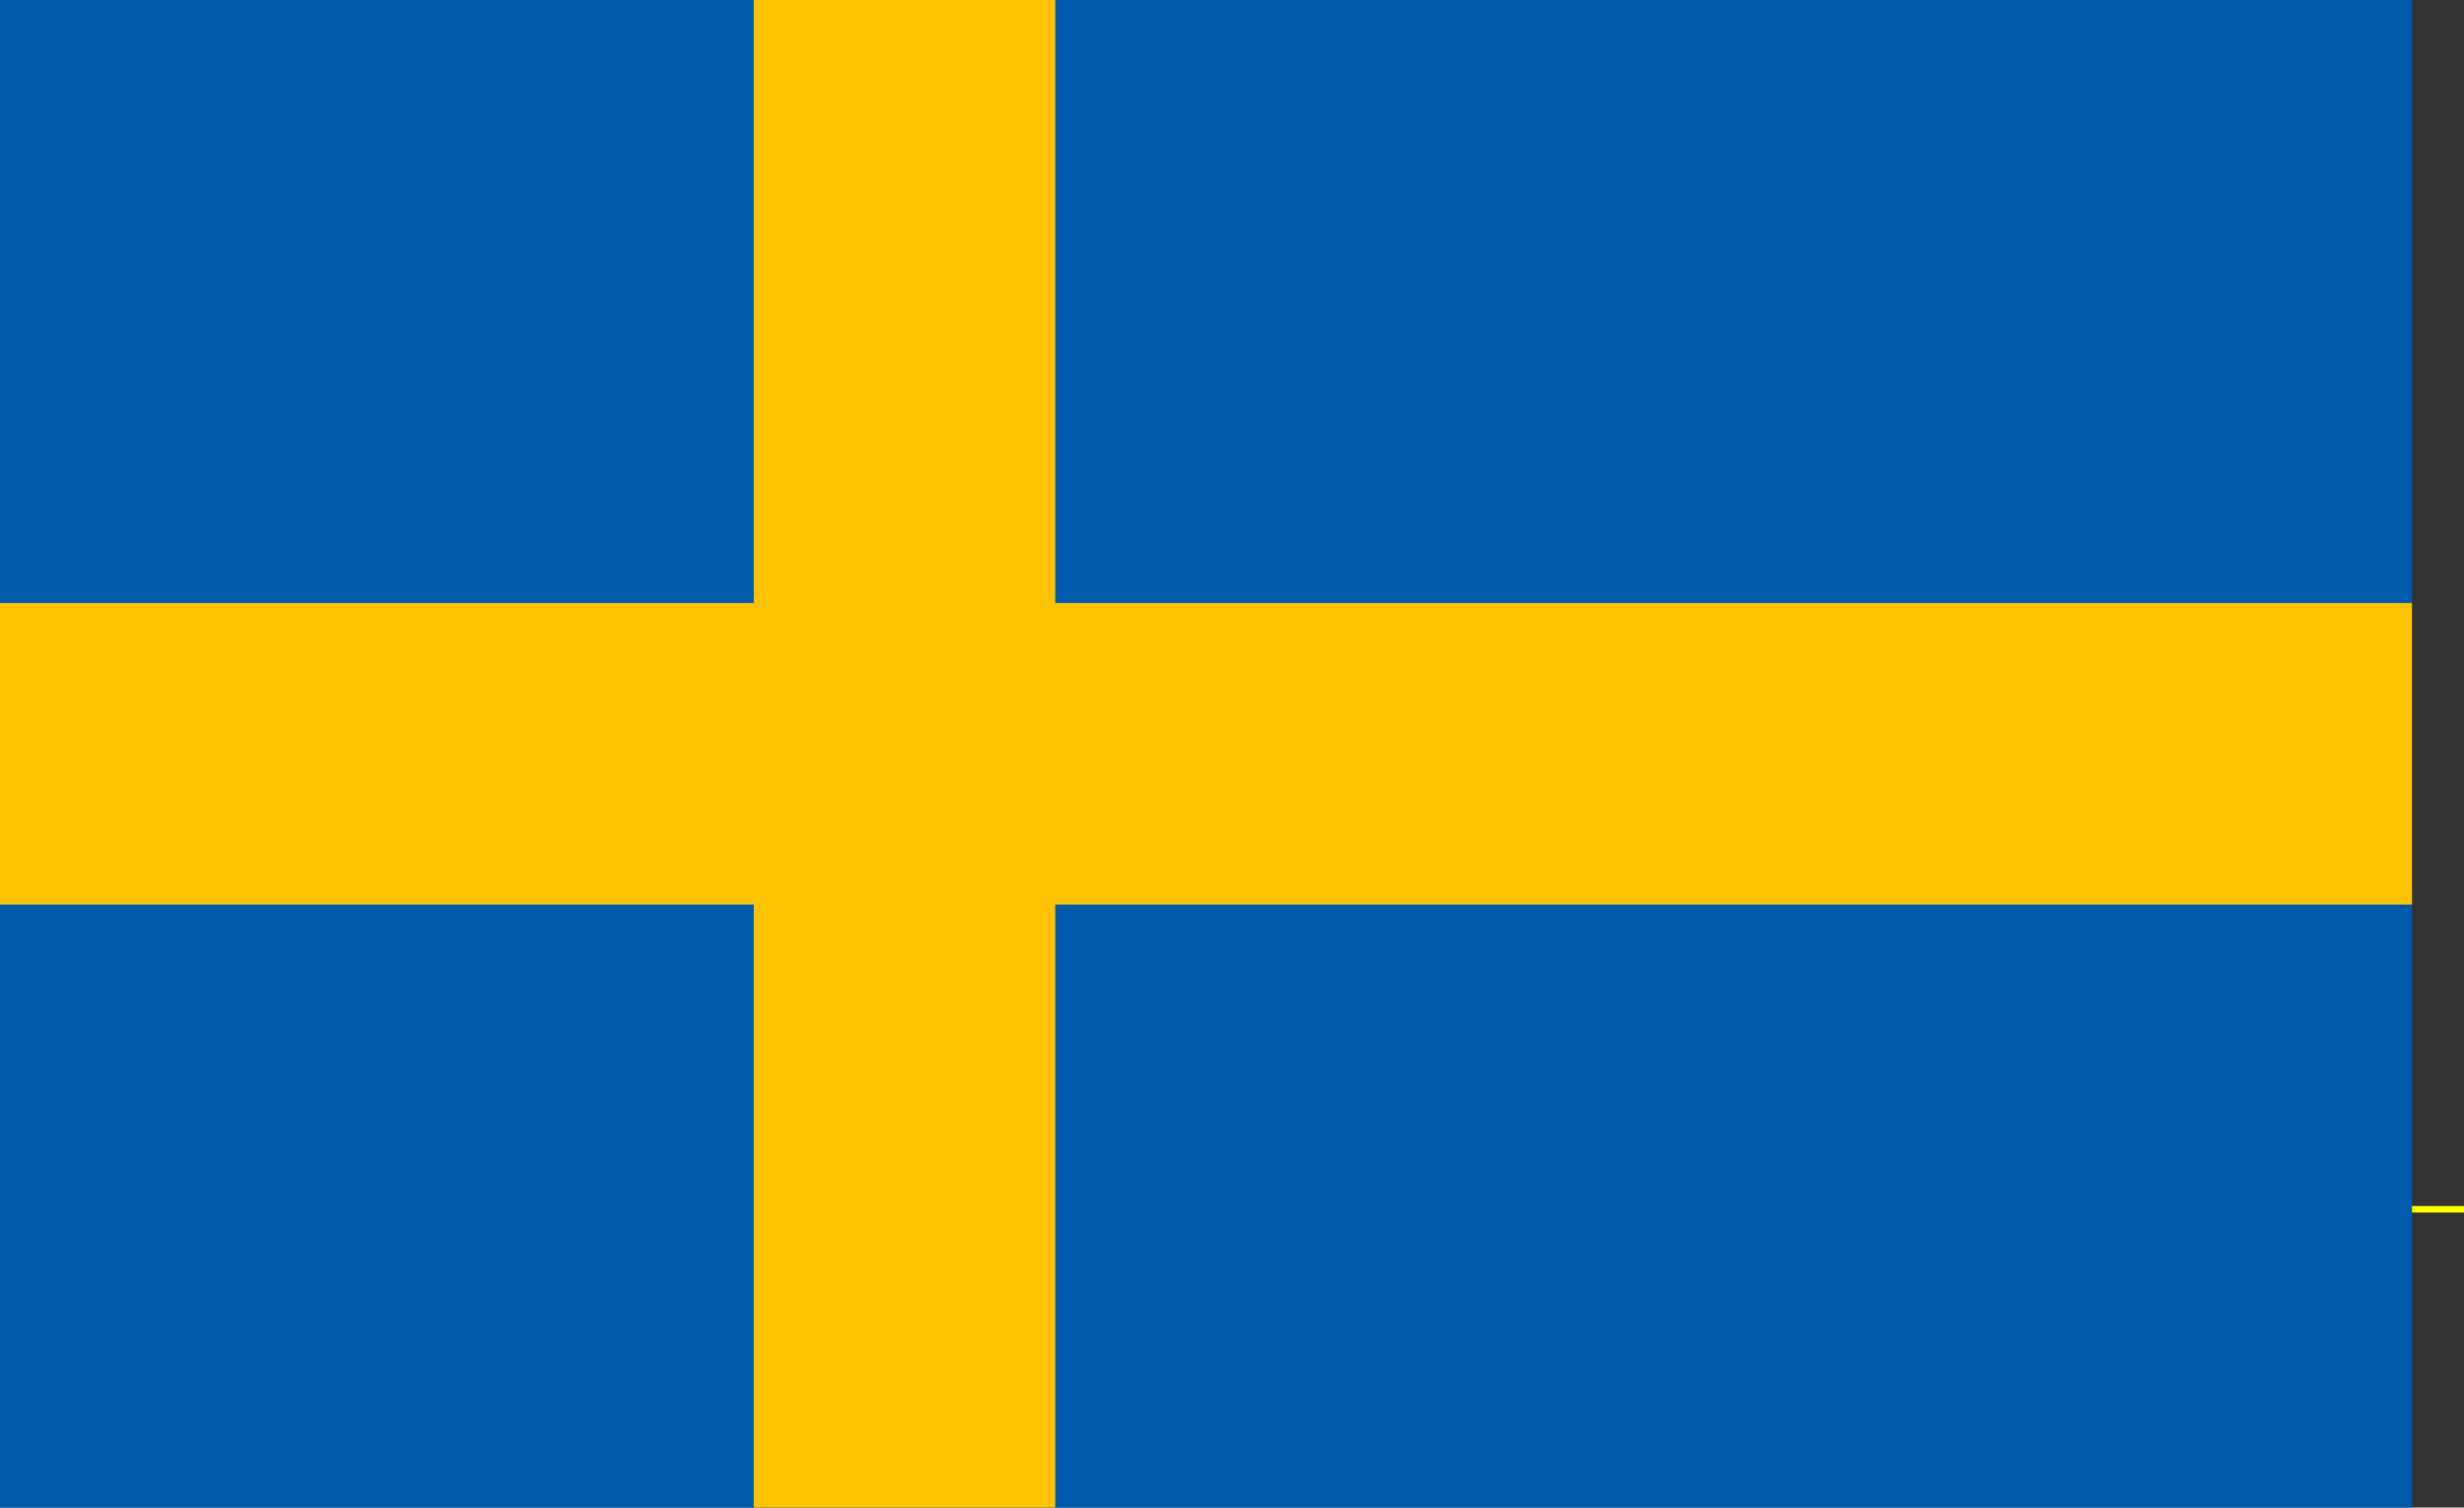 <?xml version="1.0" encoding="UTF-8"?><svg xmlns="http://www.w3.org/2000/svg" xmlns:xlink="http://www.w3.org/1999/xlink" height="200.0" preserveAspectRatio="xMidYMid meet" version="1.0" viewBox="0.0 0.0 326.9 200.0" width="326.9" zoomAndPan="magnify"><rect x="0.0" y="0.0" width="326.9" height="200.0" fill="#333333" stroke="none"/><g><g id="change1_1"><path d="M0 852.36H320V1052.36H0z" fill="#005aad" transform="translate(0 -852.36)"/></g><g id="change2_1"><path d="M320 160H326.943V160.868H320z" fill="#ff0"/></g><g id="change3_1"><path d="m100 0v80h-100v40h100v80h40v-80h180v-40h-180v-80h-40z" fill="#ffc200"/></g></g></svg>